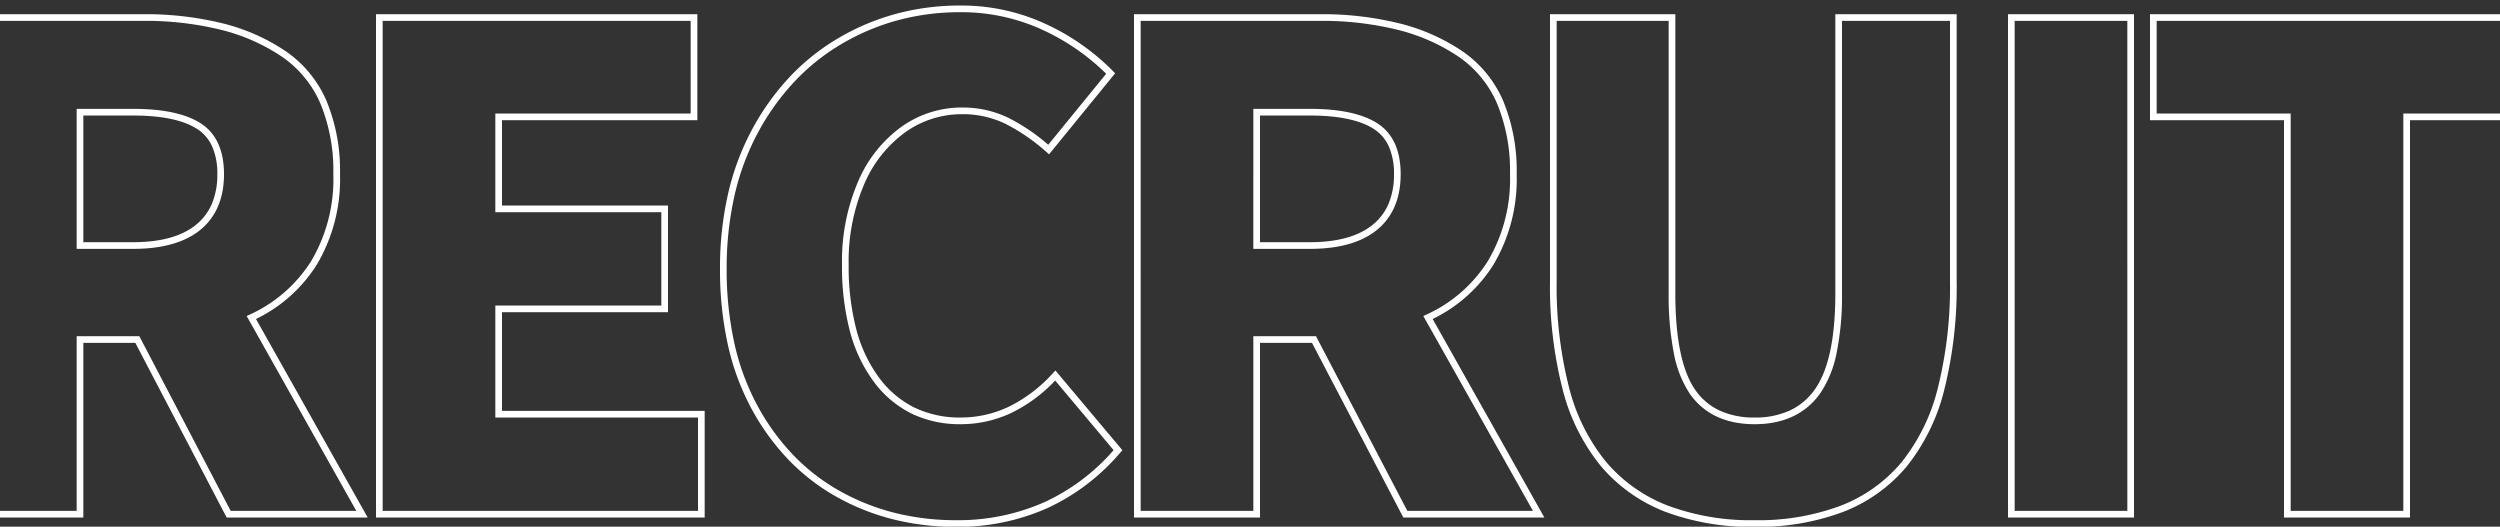 <svg xmlns="http://www.w3.org/2000/svg" width="375" height="79"><rect width="100%" height="100%" fill="#333333" stroke="none"/><defs><clipPath id="clip-path"><path id="長方形_90215" data-name="長方形 90215" transform="translate(0 714)" fill="#fff" d="M0 0h375v79H0z"/></clipPath></defs><g id="マスクグループ_34" data-name="マスクグループ 34" transform="translate(0 -714)" clip-path="url(#clip-path)"><path id="パス_745208" data-name="パス 745208" d="M158.5-76.3a30.116 30.116 0 0112.811 2.747 34.358 34.358 0 0110.147 7.1l.312.319-9.91 12.151-.389-.341a28.856 28.856 0 00-6.141-4.228A14.659 14.659 0 00158.8-60a14.589 14.589 0 00-8.513 2.71 18.6 18.6 0 00-6.18 7.845A29.392 29.392 0 00141.8-37.4a37.318 37.318 0 001.145 9.67 21.178 21.178 0 003.4 7.23 14.786 14.786 0 005.308 4.5 15.643 15.643 0 006.942 1.5 16.733 16.733 0 007.284-1.651 21.994 21.994 0 006.549-4.989l.385-.416L182.857-9.6l-.278.322a31.972 31.972 0 01-11 8.379A32.946 32.946 0 01157.9 1.9a38.688 38.688 0 01-9.371-1.115 34.725 34.725 0 01-8.472-3.348 31.151 31.151 0 01-7.216-5.537 35.3 35.3 0 01-5.58-7.658 37.117 37.117 0 01-3.574-9.63A51.981 51.981 0 01122.5-36.8a50.145 50.145 0 011.225-11.326 38.405 38.405 0 013.686-9.764 37.266 37.266 0 015.74-7.906 33.056 33.056 0 017.4-5.787 35.3 35.3 0 018.6-3.537 36.828 36.828 0 019.349-1.18zm21.928 10.232a33.476 33.476 0 00-9.539-6.579A29.123 29.123 0 00158.5-75.3a35.826 35.826 0 00-9.1 1.146 34.294 34.294 0 00-8.353 3.438 32.053 32.053 0 00-7.176 5.613 36.269 36.269 0 00-5.585 7.694A37.407 37.407 0 00124.7-47.9a49.143 49.143 0 00-1.2 11.1 50.986 50.986 0 001.163 11.19 36.119 36.119 0 003.476 9.37 34.294 34.294 0 005.42 7.442 30.153 30.153 0 006.984 5.361 33.723 33.723 0 008.228 3.252A37.687 37.687 0 00157.9.9a31.955 31.955 0 0013.269-2.706 30.844 30.844 0 0010.373-7.8l-8.764-10.442a22.644 22.644 0 01-6.462 4.8A17.725 17.725 0 01158.6-13.5a16.632 16.632 0 01-7.383-1.6 15.775 15.775 0 01-5.667-4.8 22.17 22.17 0 01-3.57-7.569 38.307 38.307 0 01-1.18-9.931 30.378 30.378 0 012.394-12.454 19.58 19.58 0 016.52-8.255A15.571 15.571 0 01158.8-61a15.65 15.65 0 016.971 1.551 29.263 29.263 0 015.967 4.034zM8.1-75h27.8a48.426 48.426 0 0112.012 1.378 29.674 29.674 0 019.42 4.159 17.365 17.365 0 016.137 7.448A27.324 27.324 0 0165.5-51a25.09 25.09 0 01-3.477 13.566A22.179 22.179 0 0152.9-29.28L69.655.5H48.5L34.8-25.7H27V.5H8.1zM67.945-.5L51.5-29.725l.489-.228a21.27 21.27 0 009.188-8.013A24.115 24.115 0 0064.5-51a26.34 26.34 0 00-1.945-10.611 16.379 16.379 0 00-5.788-7.027 28.68 28.68 0 00-9.1-4.016A47.43 47.43 0 0035.9-74H9.1V-.5H26v-26.2h9.4L49.1-.5zM70.9-75h48.2v15.9H89.8v12.8h24.9v16H89.8v14.8h30.4v16H70.9zm47.2 1H71.9V-.5h47.3v-14H88.8v-16.8h24.9v-14H88.8v-14.8h29.3zm66.5-1h27.8a48.426 48.426 0 0112.012 1.378 29.675 29.675 0 019.42 4.159 17.365 17.365 0 016.137 7.448A27.323 27.323 0 01242-51a25.09 25.09 0 01-3.477 13.566 22.179 22.179 0 01-9.123 8.154L246.155.5H225l-13.7-26.2h-7.8V.5h-18.9zM244.445-.5L228-29.725l.489-.228a21.27 21.27 0 009.188-8.013A24.115 24.115 0 00241-51a26.341 26.341 0 00-1.945-10.611 16.379 16.379 0 00-5.788-7.027 28.681 28.681 0 00-9.1-4.016A47.43 47.43 0 00212.4-74h-26.8V-.5h16.9v-26.2h9.4L225.6-.5zM247-75h18.8v41.9c0 6.731 1 11.581 2.961 14.415a9.179 9.179 0 003.664 3.132A12.337 12.337 0 00277.7-14.5a12.38 12.38 0 005.3-1.065 9.531 9.531 0 003.742-3.174c2.029-2.867 3.058-7.7 3.058-14.361V-75H308v40a63.843 63.843 0 01-1.867 16.367 29.8 29.8 0 01-5.649 11.5 23.431 23.431 0 01-9.5 6.782A36.187 36.187 0 01277.7 1.9a36.661 36.661 0 01-13.4-2.26 23.948 23.948 0 01-9.636-6.817 29.806 29.806 0 01-5.763-11.516A62.28 62.28 0 01247-35zm17.8 1H248v39a61.3 61.3 0 001.87 16.043 28.821 28.821 0 005.562 11.134 22.96 22.96 0 009.238 6.533A35.675 35.675 0 00277.7.9a35.2 35.2 0 0012.916-2.178 22.441 22.441 0 009.1-6.493 28.814 28.814 0 005.451-11.121A62.86 62.86 0 00307-35v-39h-16.2v40.9a42.94 42.94 0 01-.8 8.868 16.507 16.507 0 01-2.443 6.071c-2.189 3.093-5.506 4.661-9.858 4.661s-7.638-1.553-9.761-4.615a16.552 16.552 0 01-2.366-6.058 44.782 44.782 0 01-.772-8.927zm50.9-1h18.9V.5h-18.9zm17.9 1h-16.9V-.5h16.9zm3.4-1h59.2v15.9H376V.5h-18.9v-59.6H337zm58.2 1H338v13.9h20.1V-.5H375v-59.6h20.2zM26-60.8h8.5c4.477 0 7.883.733 10.121 2.18C46.93-57.128 48.1-54.565 48.1-51c0 3.607-1.189 6.412-3.533 8.336-2.315 1.9-5.7 2.864-10.067 2.864H26zm8.5 20c4.128 0 7.3-.887 9.433-2.636a8.165 8.165 0 002.369-3.17A11.293 11.293 0 0047.1-51a10.087 10.087 0 00-.768-4.144 6.039 6.039 0 00-2.253-2.636C42-59.12 38.782-59.8 34.5-59.8H27v19zm168-20h8.5c4.477 0 7.883.733 10.121 2.18 2.308 1.492 3.479 4.055 3.479 7.62 0 3.607-1.189 6.412-3.533 8.336-2.315 1.9-5.7 2.864-10.067 2.864h-8.5zm8.5 20c4.128 0 7.3-.887 9.433-2.636a8.165 8.165 0 002.369-3.17A11.293 11.293 0 00223.6-51a10.087 10.087 0 00-.768-4.144 6.039 6.039 0 00-2.253-2.636c-2.074-1.34-5.3-2.02-9.579-2.02h-7.5v19z" transform="translate(-14.5 791.129)" fill="#fff"/></g></svg>